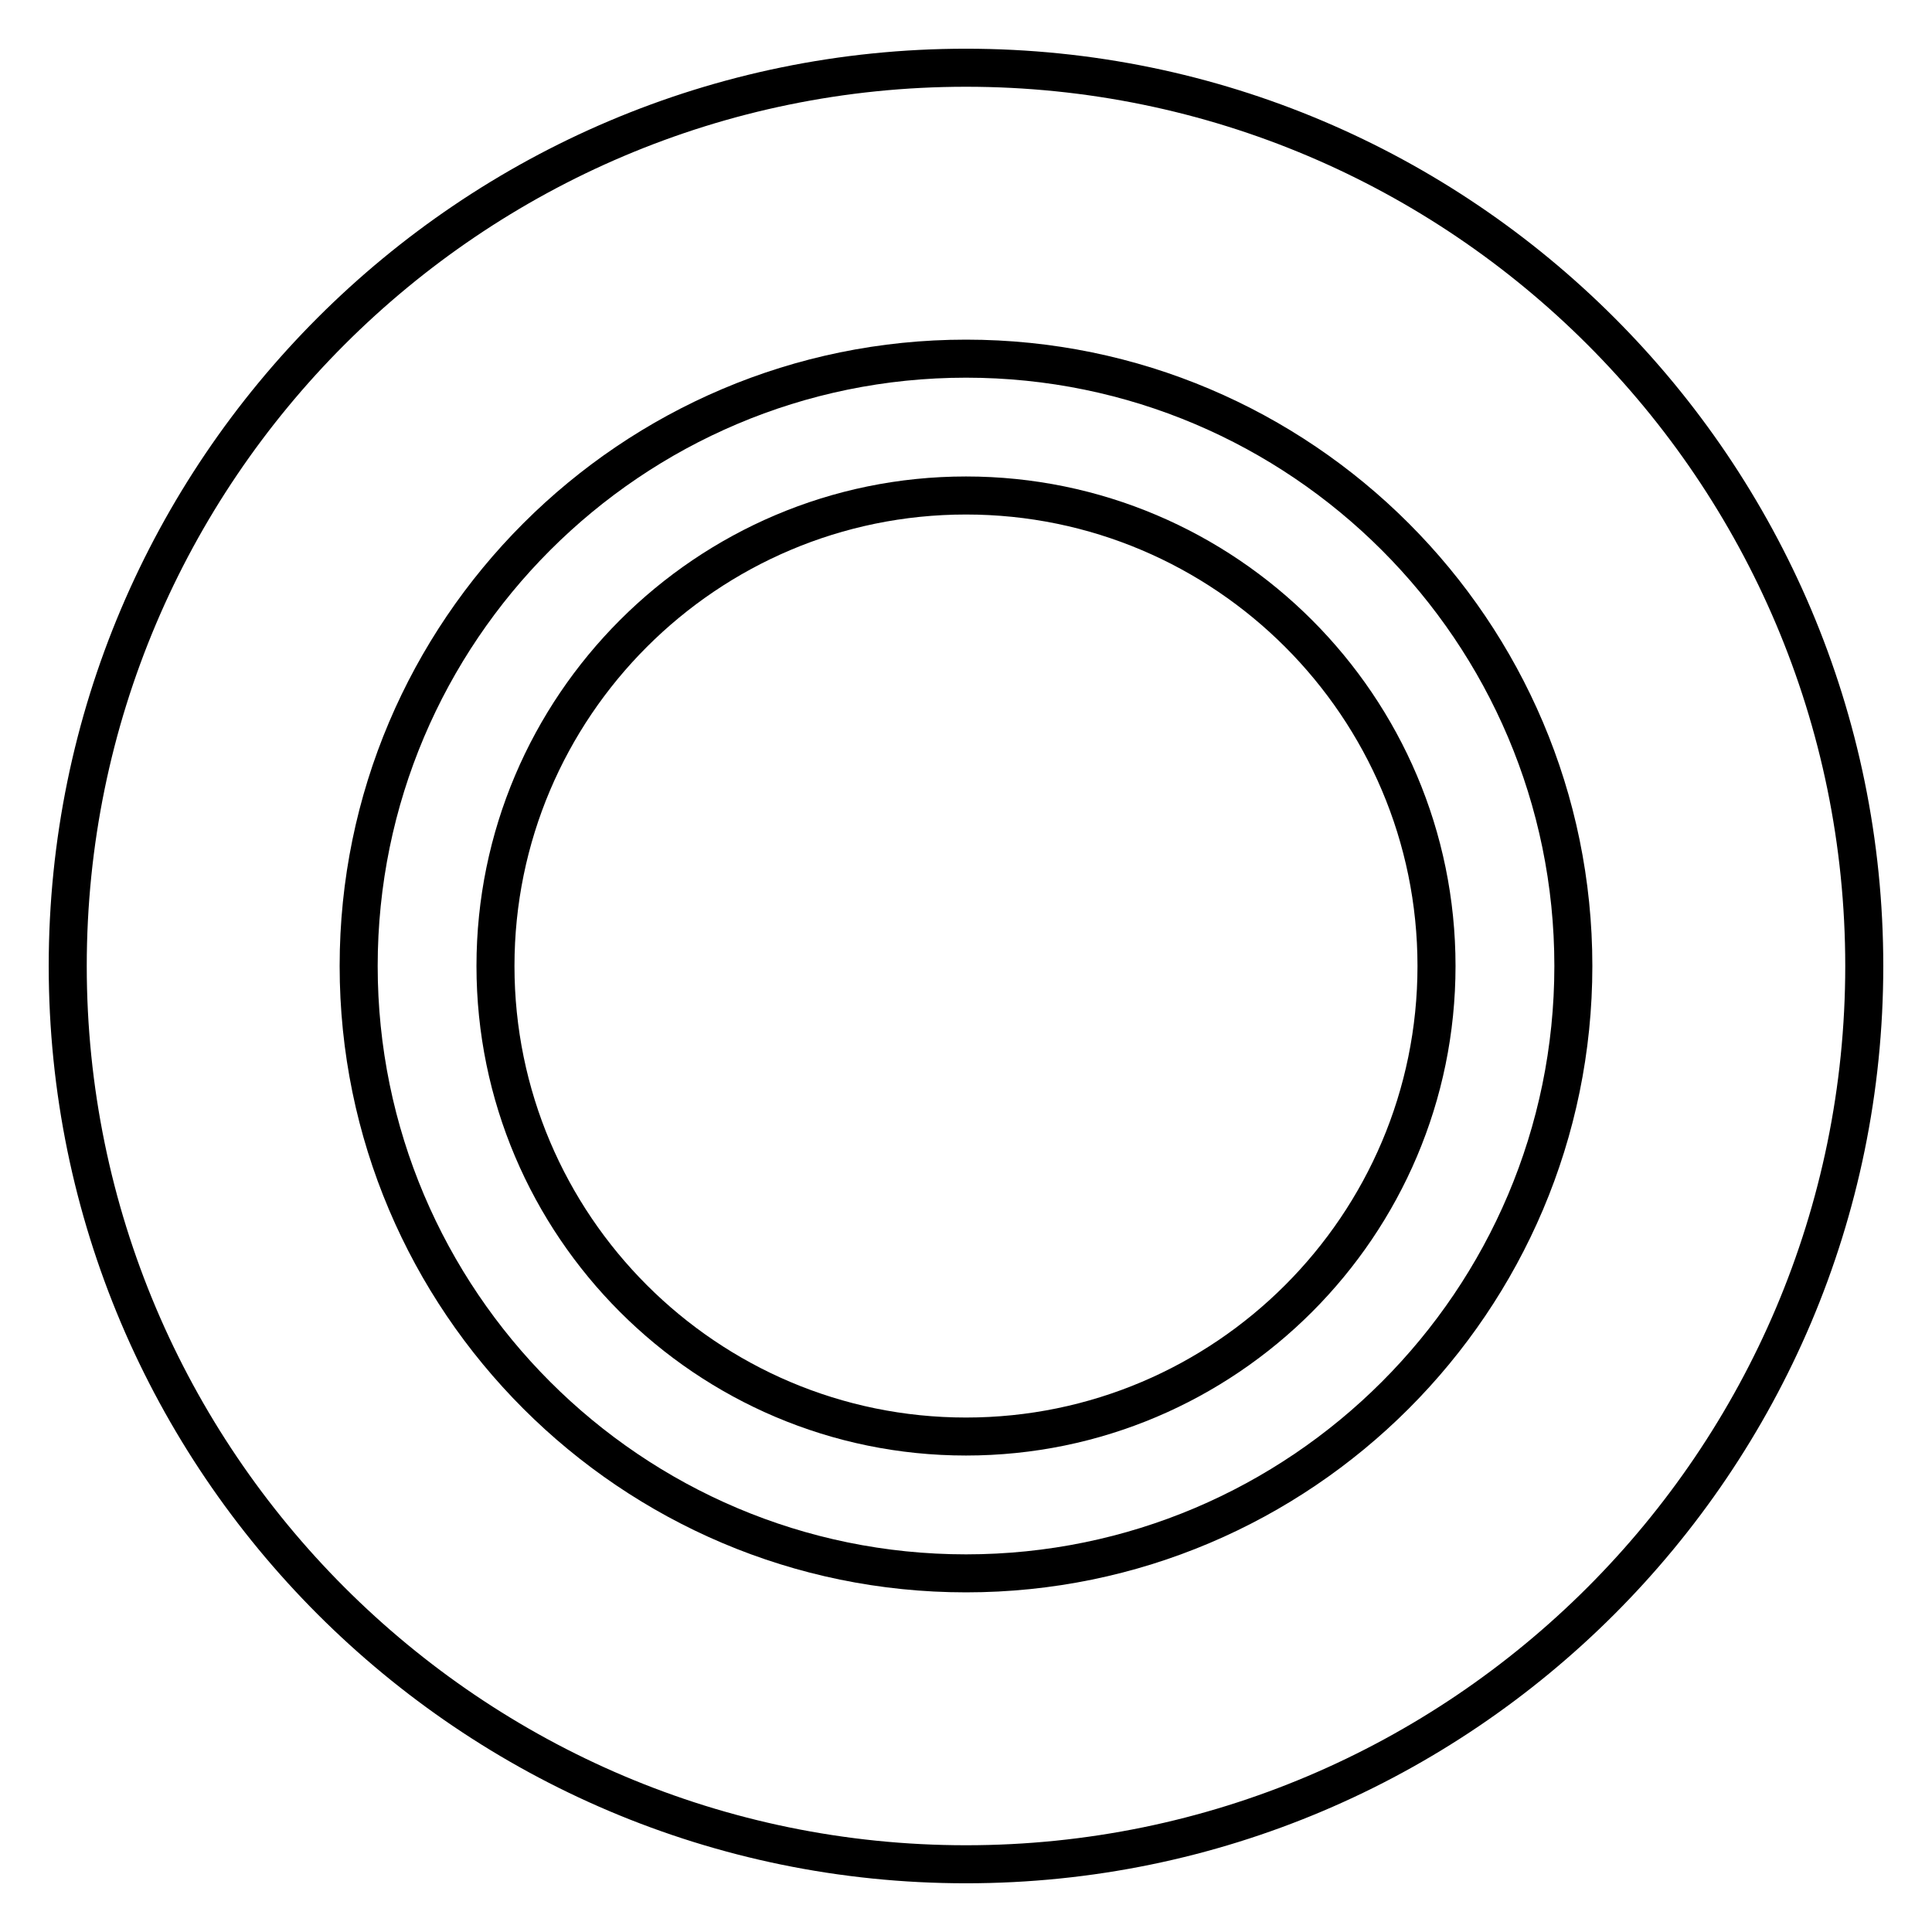 <?xml version="1.0" encoding="UTF-8"?>
<!-- Uploaded to: ICON Repo, www.iconrepo.com, Generator: ICON Repo Mixer Tools -->
<svg fill="#000000" width="800px" height="800px" version="1.1" viewBox="144 144 512 512" xmlns="http://www.w3.org/2000/svg">
 <g>
  <path d="m400 156.91c-134.05 0-243.09 109.04-243.09 243.09 0 134.04 109.04 243.09 243.09 243.09 134.04 0 243.09-109.04 243.09-243.09 0-134.05-109.04-243.09-243.09-243.09zm0 476.1c-128.48 0-233.01-104.53-233.01-233.01 0-128.48 104.53-233.01 233.01-233.01 128.48 0 233.01 104.53 233.01 233.01 0 128.48-104.53 233.01-233.01 233.01z"/>
  <path d="m400.01 234.01c-91.523 0-166 74.465-166 165.98 0 91.531 74.465 166 166 166 91.523 0 165.98-74.465 165.98-166 0-91.52-74.461-165.98-165.98-165.98zm0 321.91c-85.969 0-155.92-69.938-155.92-155.92 0-85.969 69.938-155.91 155.92-155.91 85.961 0 155.91 69.938 155.91 155.91 0 85.969-69.949 155.92-155.91 155.92z"/>
  <path d="m400 270.27c-71.531 0-129.73 58.199-129.73 129.73 0 71.539 58.199 129.73 129.73 129.73 71.539 0 129.73-58.191 129.73-129.73 0-71.527-58.191-129.73-129.73-129.73zm0 249.39c-65.98 0-119.66-53.676-119.66-119.66 0-65.977 53.676-119.65 119.66-119.65 65.977 0 119.65 53.676 119.65 119.66 0 65.977-53.676 119.65-119.65 119.65z"/>
 </g>
</svg>